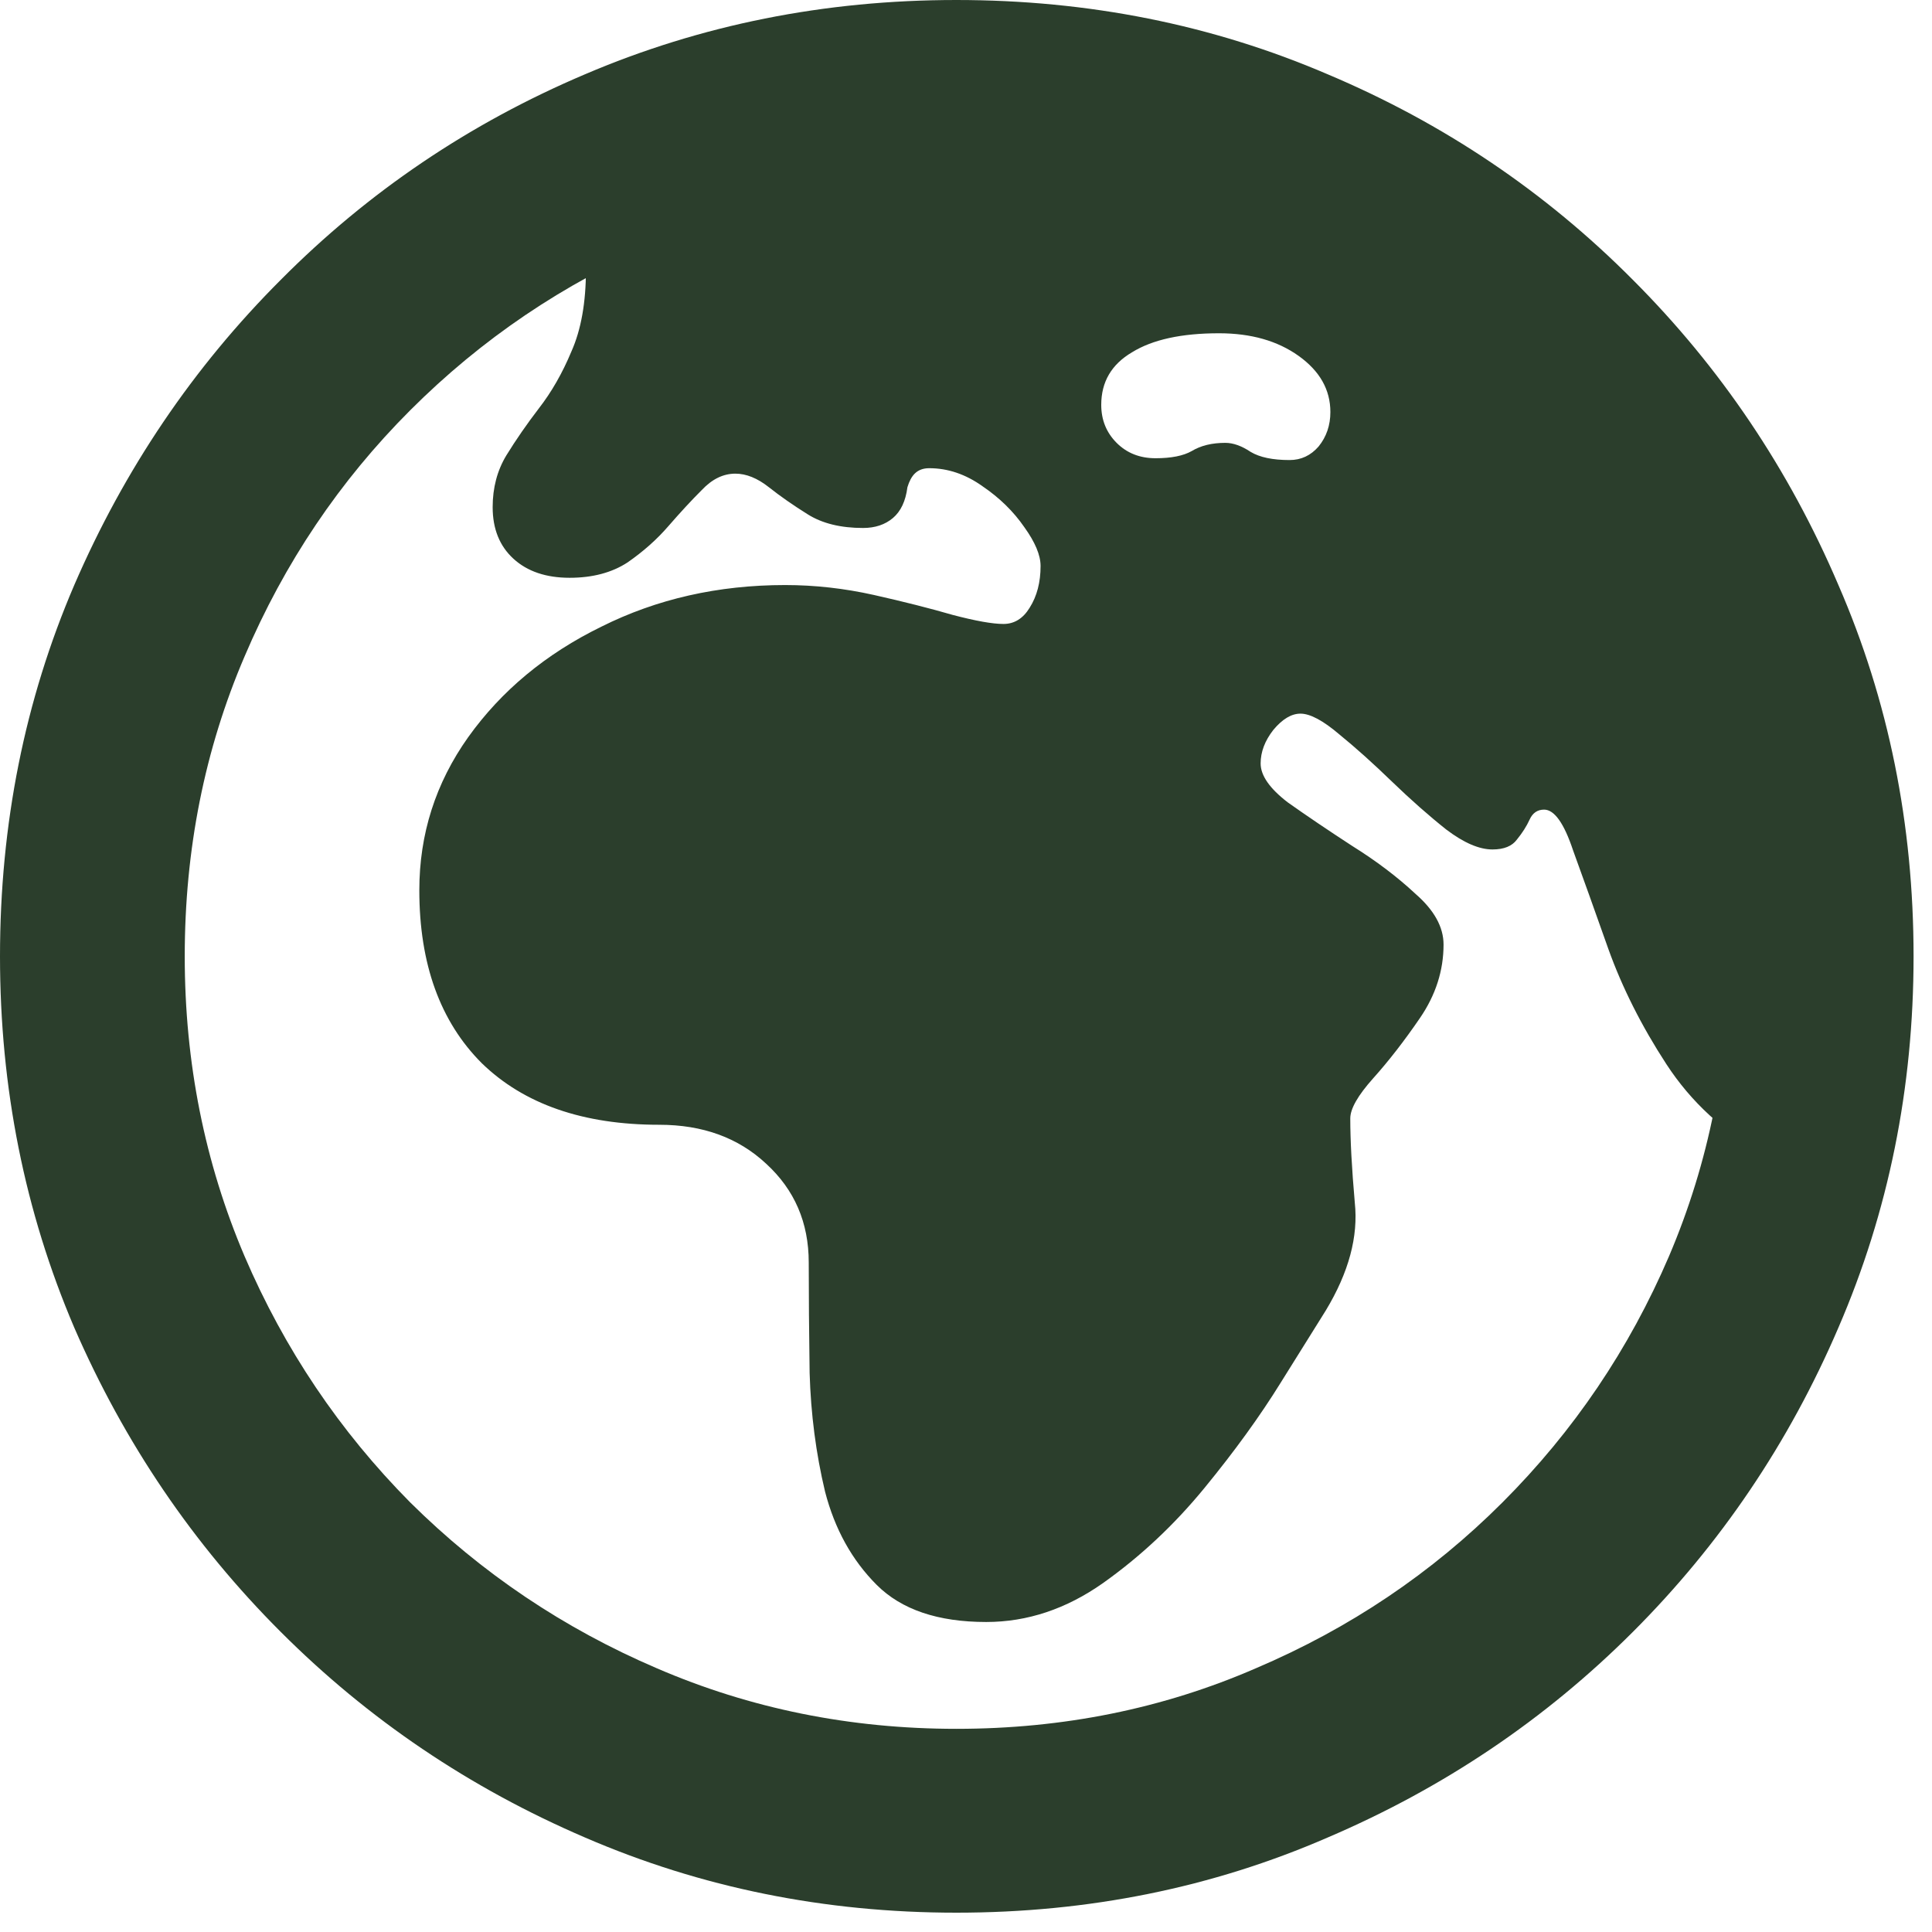 <svg width="50" height="50" viewBox="0 0 50 50" fill="none" xmlns="http://www.w3.org/2000/svg">
<path d="M25.523 41.977C24.273 41.977 23.328 41.656 22.688 41.016C22.047 40.375 21.602 39.57 21.352 38.602C21.117 37.617 20.984 36.594 20.953 35.531C20.938 34.469 20.93 33.516 20.93 32.672C20.93 31.641 20.562 30.789 19.828 30.117C19.109 29.445 18.188 29.109 17.062 29.109C15.094 29.109 13.562 28.578 12.469 27.516C11.391 26.438 10.852 24.945 10.852 23.039C10.852 21.586 11.273 20.266 12.117 19.078C12.977 17.875 14.125 16.922 15.562 16.219C17 15.5 18.586 15.141 20.32 15.141C21.086 15.141 21.852 15.227 22.617 15.398C23.383 15.57 24.062 15.742 24.656 15.914C25.25 16.07 25.688 16.148 25.969 16.148C26.25 16.148 26.477 16.008 26.648 15.727C26.836 15.43 26.93 15.07 26.93 14.648C26.93 14.367 26.789 14.031 26.508 13.641C26.227 13.234 25.867 12.883 25.43 12.586C24.992 12.273 24.531 12.117 24.047 12.117C23.891 12.117 23.766 12.164 23.672 12.258C23.594 12.336 23.531 12.453 23.484 12.609C23.438 12.969 23.312 13.234 23.109 13.406C22.906 13.578 22.648 13.664 22.336 13.664C21.758 13.664 21.281 13.547 20.906 13.312C20.531 13.078 20.195 12.844 19.898 12.609C19.602 12.375 19.312 12.258 19.031 12.258C18.719 12.258 18.43 12.398 18.164 12.68C17.898 12.945 17.609 13.258 17.297 13.617C17 13.961 16.648 14.273 16.242 14.555C15.836 14.82 15.336 14.953 14.742 14.953C14.133 14.953 13.648 14.789 13.289 14.461C12.93 14.133 12.75 13.688 12.75 13.125C12.75 12.625 12.867 12.18 13.102 11.789C13.352 11.383 13.633 10.977 13.945 10.57C14.273 10.148 14.555 9.656 14.789 9.094C15.039 8.531 15.164 7.828 15.164 6.984C15.164 5.984 15.508 5.07 16.195 4.242C16.883 3.398 17.93 2.727 19.336 2.227C20.758 1.727 22.562 1.469 24.75 1.453C27.953 1.453 30.961 2.07 33.773 3.305C36.602 4.523 39.078 6.211 41.203 8.367C43.344 10.508 45.016 12.984 46.219 15.797C47.438 18.594 48.047 21.578 48.047 24.75C48.047 25.953 47.812 26.992 47.344 27.867C46.875 28.742 46.32 29.414 45.68 29.883C44.617 29.305 43.766 28.523 43.125 27.539C42.484 26.555 41.984 25.562 41.625 24.562C41.266 23.547 40.961 22.695 40.711 22.008C40.477 21.305 40.227 20.953 39.961 20.953C39.789 20.953 39.664 21.039 39.586 21.211C39.508 21.383 39.398 21.555 39.258 21.727C39.133 21.898 38.922 21.984 38.625 21.984C38.281 21.984 37.883 21.812 37.43 21.469C36.977 21.109 36.508 20.695 36.023 20.227C35.539 19.758 35.086 19.352 34.664 19.008C34.242 18.648 33.906 18.469 33.656 18.469C33.422 18.469 33.188 18.609 32.953 18.891C32.734 19.172 32.625 19.461 32.625 19.758C32.625 20.07 32.859 20.406 33.328 20.766C33.812 21.109 34.367 21.484 34.992 21.891C35.617 22.281 36.164 22.695 36.633 23.133C37.117 23.555 37.359 23.992 37.359 24.445C37.359 25.117 37.156 25.75 36.75 26.344C36.344 26.938 35.938 27.461 35.531 27.914C35.141 28.352 34.945 28.695 34.945 28.945C34.945 29.508 34.984 30.234 35.062 31.125C35.156 32 34.906 32.93 34.312 33.914C34.078 34.289 33.688 34.914 33.141 35.789C32.609 36.648 31.953 37.555 31.172 38.508C30.391 39.461 29.516 40.281 28.547 40.969C27.594 41.641 26.586 41.977 25.523 41.977ZM31.711 11.461C31.914 11.461 32.133 11.539 32.367 11.695C32.602 11.836 32.938 11.906 33.375 11.906C33.672 11.906 33.922 11.789 34.125 11.555C34.328 11.305 34.43 11.008 34.43 10.664C34.43 10.086 34.156 9.602 33.609 9.211C33.062 8.82 32.375 8.625 31.547 8.625C30.578 8.625 29.828 8.789 29.297 9.117C28.766 9.43 28.5 9.883 28.5 10.477C28.5 10.867 28.633 11.195 28.898 11.461C29.164 11.727 29.5 11.859 29.906 11.859C30.312 11.859 30.625 11.797 30.844 11.672C31.078 11.531 31.367 11.461 31.711 11.461ZM24.75 49.5C21.344 49.5 18.141 48.852 15.141 47.555C12.156 46.273 9.531 44.5 7.266 42.234C5 39.969 3.219 37.344 1.922 34.359C0.641 31.359 0 28.156 0 24.75C0 21.328 0.641 18.125 1.922 15.141C3.219 12.141 5 9.508 7.266 7.242C9.531 4.961 12.156 3.188 15.141 1.922C18.141 0.641 21.344 0 24.75 0C28.172 0 31.375 0.641 34.359 1.922C37.359 3.188 39.992 4.961 42.258 7.242C44.523 9.508 46.297 12.141 47.578 15.141C48.875 18.125 49.523 21.328 49.523 24.75C49.523 28.156 48.875 31.359 47.578 34.359C46.297 37.344 44.523 39.969 42.258 42.234C39.992 44.5 37.359 46.273 34.359 47.555C31.375 48.852 28.172 49.5 24.75 49.5ZM24.75 44.742C27.516 44.742 30.102 44.219 32.508 43.172C34.93 42.141 37.055 40.711 38.883 38.883C40.727 37.039 42.164 34.914 43.195 32.508C44.227 30.086 44.742 27.5 44.742 24.75C44.742 21.984 44.227 19.398 43.195 16.992C42.164 14.57 40.727 12.445 38.883 10.617C37.055 8.773 34.93 7.336 32.508 6.305C30.102 5.273 27.516 4.758 24.75 4.758C22 4.758 19.414 5.273 16.992 6.305C14.586 7.336 12.461 8.773 10.617 10.617C8.789 12.445 7.359 14.57 6.328 16.992C5.297 19.398 4.781 21.984 4.781 24.75C4.781 27.5 5.297 30.086 6.328 32.508C7.359 34.914 8.789 37.039 10.617 38.883C12.461 40.711 14.586 42.141 16.992 43.172C19.414 44.219 22 44.742 24.75 44.742Z" fill="#2B3E2C"/>
</svg>
